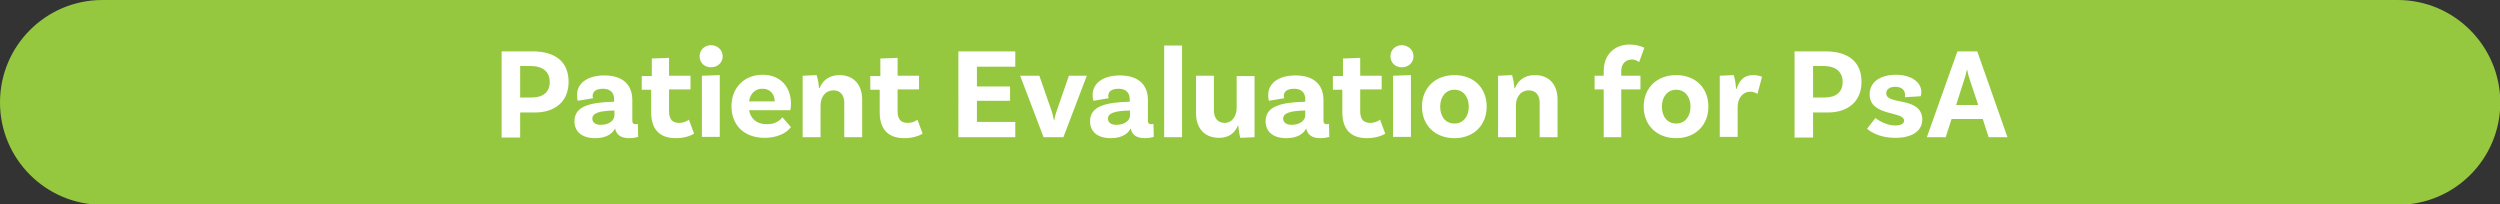 <!-- Generator: Adobe Illustrator 22.1.0, SVG Export Plug-In  -->
<svg version="1.1"
	 xmlns="http://www.w3.org/2000/svg" xmlns:xlink="http://www.w3.org/1999/xlink" xmlns:a="http://ns.adobe.com/AdobeSVGViewerExtensions/3.0/"
	 x="0px" y="0px" width="769px" height="62.9px" viewBox="0 0 769 62.9" style="enable-background:new 0 0 769 62.9;"
	 xml:space="preserve">
<rect x="0" y="0" width="769" height="62.9" fill="#333333" stroke="none"/>
<style type="text/css">
	.st0{fill:#95C83E;}
	.st1{fill:#FFFFFF;}
</style>
<defs>
</defs>
<path class="st0" d="M737.5,0L31.5,0C14.1,0,0,14.1,0,31.5v0c0,17.4,14.1,31.5,31.5,31.5h706.1c17.4,0,31.5-14.1,31.5-31.5v0
	C769,14.1,754.9,0,737.5,0z"/>
<g>
	<g>
		<path class="st1" d="M174.9,25.2c0,6.2-4.4,9.4-10.3,9.4H160v7.7h-5.7V15.8h9.5C170.7,15.8,174.9,18.9,174.9,25.2z M169.1,25.2
			c0-3-2-4.9-5.9-4.9H160V30h3.5C167.1,30,169.1,28.3,169.1,25.2z"/>
		<path class="st1" d="M196.3,42.1c0,0-1.2,0.4-2.7,0.4c-2.6,0-4-1-4.4-3c-0.6,1.2-2.2,3-6.1,3c-4.1,0-6.4-2-6.4-5.2
			c0-4.7,4.9-5.8,12-6h0.2v-0.8c0-1.9-1.1-3.2-3.4-3.2c-2.1,0-3.2,0.8-3.2,2.2c0,0.3,0,0.5,0.2,0.7l-4.8,0.8c0,0-0.2-0.8-0.2-1.8
			c0-3.6,3.2-6,8.4-6c5.6,0,8.6,2.8,8.6,7.6v6.2c0,0.9,0.3,1.2,1,1.2c0.2,0,0.5,0,0.7-0.1L196.3,42.1z M189,35.5V34h-0.2
			c-4.5,0.1-6.6,0.8-6.6,2.5c0,1.2,1,1.9,2.6,1.9C187.4,38.4,189,37,189,35.5z"/>
		<path class="st1" d="M213.5,41.1c0,0-2,1.4-5.6,1.4c-5,0-7.6-2.7-7.6-8v-6.9h-2.9v-4.2h3.1V18l5.3-0.2v5.5h6.6v4.2h-6.6v6.7
			c0,2.5,1,3.6,3.1,3.6c1.9,0,3-1,3-1L213.5,41.1z"/>
		<path class="st1" d="M218.7,20.7c-2,0-3.5-1.4-3.5-3.4c0-2,1.6-3.4,3.5-3.4s3.6,1.4,3.6,3.4C222.3,19.3,220.7,20.7,218.7,20.7z
			 M215.9,23.3l5.5-0.2v19h-5.5V23.3z"/>
		<path class="st1" d="M240.7,36.1l2.6,3c-1.3,1.7-4,3.3-8.1,3.3c-6.4,0-10.2-4-10.2-9.7c0-5.6,3.8-9.7,9.6-9.7
			c5.5,0,8.7,3.8,8.7,8.9c0,1.2-0.2,2-0.2,2h-12.7c0.5,2.5,2.2,4.3,5.4,4.3C238.5,38.3,239.9,37,240.7,36.1z M230.4,31.2h7.9
			c0-2.2-1.4-3.9-3.7-3.9C232.5,27.2,230.8,28.6,230.4,31.2z"/>
		<path class="st1" d="M265.2,30.6v11.6h-5.5V31.6c0-2.2-1.1-3.8-3.3-3.8c-2.8,0-4,2.4-4,4.6v9.8h-5.5V23.3l4.3-0.2
			c0.4,1.2,0.7,3.2,0.7,4h0.2c0.9-2.2,2.8-4,6.1-4C262.8,23.1,265.2,26.3,265.2,30.6z"/>
		<path class="st1" d="M283.8,41.1c0,0-2,1.4-5.6,1.4c-5,0-7.6-2.7-7.6-8v-6.9h-2.9v-4.2h3.1V18l5.3-0.2v5.5h6.6v4.2h-6.6v6.7
			c0,2.5,1,3.6,3.1,3.6c1.9,0,3-1,3-1L283.8,41.1z"/>
		<path class="st1" d="M300.5,20.5v6.1h10.2V31h-10.2v6.5h11.8v4.7h-17.5V15.8h17.5v4.7H300.5z"/>
		<path class="st1" d="M334.3,23.3l-7.2,18.9h-6.1l-7.2-18.9h5.9l3.9,11.2c0.3,1,0.4,1.5,0.6,2.5h0.1c0.2-1.1,0.3-1.6,0.6-2.5
			l3.9-11.2H334.3z"/>
		<path class="st1" d="M354.9,42.1c0,0-1.2,0.4-2.7,0.4c-2.6,0-4-1-4.4-3c-0.6,1.2-2.2,3-6.1,3c-4.1,0-6.4-2-6.4-5.2
			c0-4.7,4.9-5.8,12-6h0.2v-0.8c0-1.9-1.1-3.2-3.4-3.2c-2.1,0-3.2,0.8-3.2,2.2c0,0.3,0,0.5,0.2,0.7l-4.8,0.8c0,0-0.2-0.8-0.2-1.8
			c0-3.6,3.2-6,8.4-6c5.6,0,8.6,2.8,8.6,7.6v6.2c0,0.9,0.3,1.2,1,1.2c0.2,0,0.5,0,0.7-0.1L354.9,42.1z M347.6,35.5V34h-0.2
			c-4.5,0.1-6.6,0.8-6.6,2.5c0,1.2,1,1.9,2.6,1.9C346,38.4,347.6,37,347.6,35.5z"/>
		<path class="st1" d="M358.1,14h5.5v28.2h-5.5V14z"/>
		<path class="st1" d="M385.9,23.3v18.9l-4.4,0.2c-0.3-1.2-0.6-3.2-0.6-3.8h-0.1c-0.9,2.2-2.7,3.8-5.8,3.8c-4.7,0-7.1-3.2-7.1-7.5
			V23.3h5.5V34c0,2.2,1.1,3.8,3.3,3.8c2.5,0,3.7-2.4,3.7-4.6v-9.8H385.9z"/>
		<path class="st1" d="M408.9,42.1c0,0-1.2,0.4-2.7,0.4c-2.6,0-4-1-4.4-3c-0.6,1.2-2.2,3-6.1,3c-4.1,0-6.4-2-6.4-5.2
			c0-4.7,4.9-5.8,12-6h0.2v-0.8c0-1.9-1.1-3.2-3.4-3.2c-2.1,0-3.2,0.8-3.2,2.2c0,0.3,0,0.5,0.2,0.7l-4.8,0.8c0,0-0.2-0.8-0.2-1.8
			c0-3.6,3.2-6,8.4-6c5.6,0,8.6,2.8,8.6,7.6v6.2c0,0.9,0.3,1.2,1,1.2c0.2,0,0.5,0,0.7-0.1L408.9,42.1z M401.5,35.5V34h-0.2
			c-4.5,0.1-6.6,0.8-6.6,2.5c0,1.2,1,1.9,2.6,1.9C399.9,38.4,401.5,37,401.5,35.5z"/>
		<path class="st1" d="M426.1,41.1c0,0-2,1.4-5.6,1.4c-5,0-7.6-2.7-7.6-8v-6.9H410v-4.2h3.1V18l5.3-0.2v5.5h6.6v4.2h-6.6v6.7
			c0,2.5,1,3.6,3.1,3.6c1.9,0,3-1,3-1L426.1,41.1z"/>
		<path class="st1" d="M431.2,20.7c-2,0-3.5-1.4-3.5-3.4c0-2,1.6-3.4,3.5-3.4s3.6,1.4,3.6,3.4C434.8,19.3,433.2,20.7,431.2,20.7z
			 M428.5,23.3l5.5-0.2v19h-5.5V23.3z"/>
		<path class="st1" d="M457.3,32.8c0,5.7-4,9.7-9.9,9.7c-6,0-10-4-10-9.7s4-9.7,10-9.7C453.4,23.1,457.3,27.1,457.3,32.8z
			 M451.8,32.8c0-3-1.7-5.2-4.4-5.2c-2.7,0-4.4,2.2-4.4,5.2c0,3.1,1.7,5.2,4.4,5.2C450.1,38,451.8,35.8,451.8,32.8z"/>
		<path class="st1" d="M479.1,30.6v11.6h-5.5V31.6c0-2.2-1.1-3.8-3.3-3.8c-2.8,0-4,2.4-4,4.6v9.8h-5.5V23.3l4.3-0.2
			c0.4,1.2,0.7,3.2,0.7,4h0.2c0.9-2.2,2.8-4,6.1-4C476.8,23.1,479.1,26.3,479.1,30.6z"/>
		<path class="st1" d="M498.7,23.3h5.9v4.2h-5.9v14.7h-5.4V27.5h-2.8v-4.2h2.8v-1.4c0-5.2,3.4-8.2,8-8.2c2.6,0,4.3,0.9,4.5,1
			l-1.6,4.4c-0.2-0.1-1-0.8-2.2-0.8c-2,0-3.3,1.4-3.3,3.5V23.3z"/>
		<path class="st1" d="M525.5,32.8c0,5.7-4,9.7-9.9,9.7c-6,0-10-4-10-9.7s4-9.7,10-9.7C521.6,23.1,525.5,27.1,525.5,32.8z M520,32.8
			c0-3-1.7-5.2-4.4-5.2c-2.7,0-4.4,2.2-4.4,5.2c0,3.1,1.7,5.2,4.4,5.2C518.3,38,520,35.8,520,32.8z"/>
		<path class="st1" d="M542,23.6l-1.4,5.3c-0.6-0.4-1.3-0.7-2.2-0.7c-2.1,0-3.9,1.7-3.9,4.8v9.1h-5.5V23.3l4.3-0.2
			c0.4,1.2,0.7,3.4,0.7,4.2h0.2c0.7-2.4,2.2-4.2,5-4.2C540.3,23.1,541.2,23.3,542,23.6z"/>
		<path class="st1" d="M572.6,25.2c0,6.2-4.4,9.4-10.3,9.4h-4.6v7.7H552V15.8h9.5C568.4,15.8,572.6,18.9,572.6,25.2z M566.8,25.2
			c0-3-2-4.9-5.9-4.9h-3.2V30h3.5C564.8,30,566.8,28.3,566.8,25.2z"/>
		<path class="st1" d="M586,29.2c0-1.5-1.1-2.5-3-2.5c-1.8,0-2.8,0.8-2.8,2c0,3.8,11,0.8,11.1,8.1c0,3.4-3.1,5.6-8.2,5.6
			c-5.7,0-8.3-2.4-8.8-2.8l2.6-3.3c0.4,0.4,3.2,2.3,6,2.3c1.9,0,2.8-0.6,2.8-1.5c0-3-10.6-1.2-10.6-8.1c0-3.7,3.2-6,8.1-6
			c4.6,0,7.8,2.2,7.8,5.3c0,0.8-0.2,1.3-0.2,1.3l-4.8,0.3C585.9,29.8,586,29.5,586,29.2z"/>
		<path class="st1" d="M609.9,36.6h-9.6l-1.8,5.6h-5.8l9.4-26.4h6.1l9.3,26.4h-5.8L609.9,36.6z M608.5,32.3l-2.6-7.8
			c-0.3-0.8-0.6-2-0.8-3h-0.1c-0.2,1-0.5,2.2-0.8,3l-2.5,7.8H608.5z"/>
	</g>
</g>
</svg>
